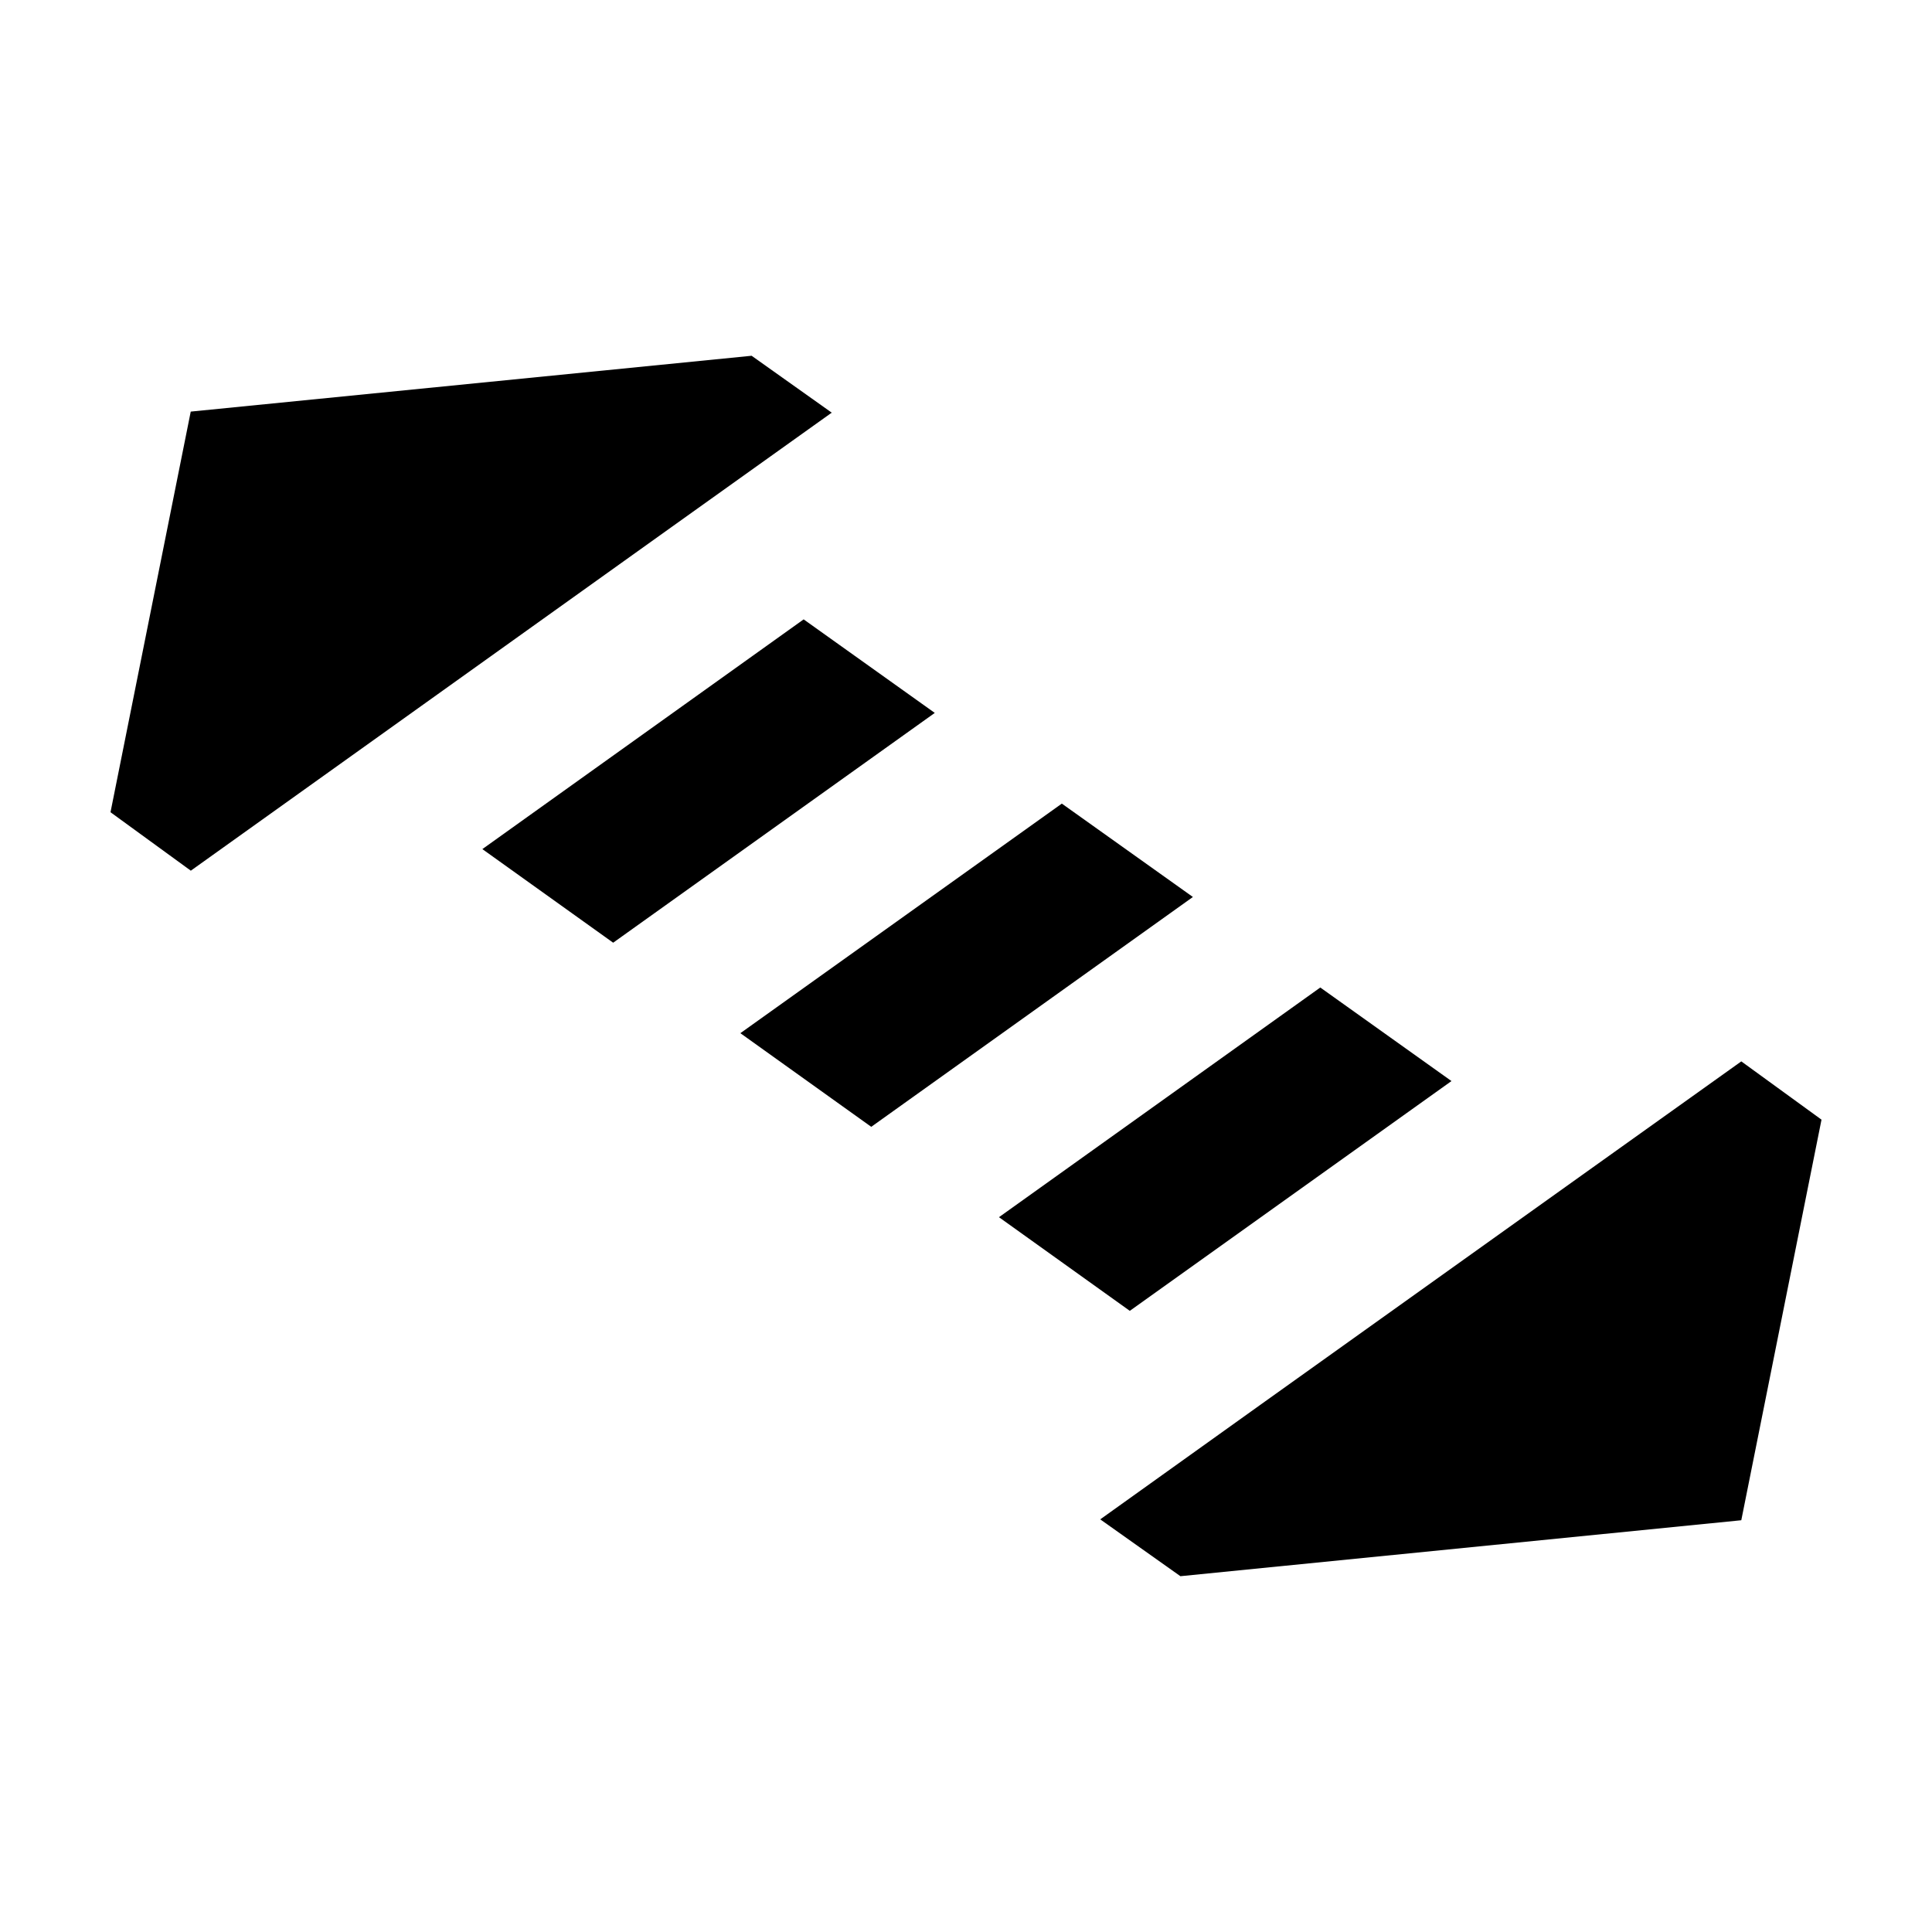 <?xml version="1.0" encoding="UTF-8"?>
<!-- Uploaded to: SVG Repo, www.svgrepo.com, Generator: SVG Repo Mixer Tools -->
<svg fill="#000000" width="800px" height="800px" version="1.1" viewBox="144 144 512 512" xmlns="http://www.w3.org/2000/svg">
 <g>
  <path d="m194.57 374.74-21.285-15.492 21.262-106.17 148.64-14.797 21.23 15.078-42.391 30.273-84.73 60.566z"/>
  <path d="m271.83 369.02 85.145-60.879 34.75 24.789-85.23 60.898z"/>
  <path d="m374.89 442.62-34.684-24.816 85.191-60.84 34.734 24.746z"/>
  <path d="m493.89 405.7 34.766 24.793-85.246 60.895-34.672-24.82z"/>
  <path d="m605.46 546.88-148.64 14.828-21.246-15.062 42.434-30.355 85.242-60.879 42.215-30.133 21.254 15.445z"/>
 </g>
</svg>